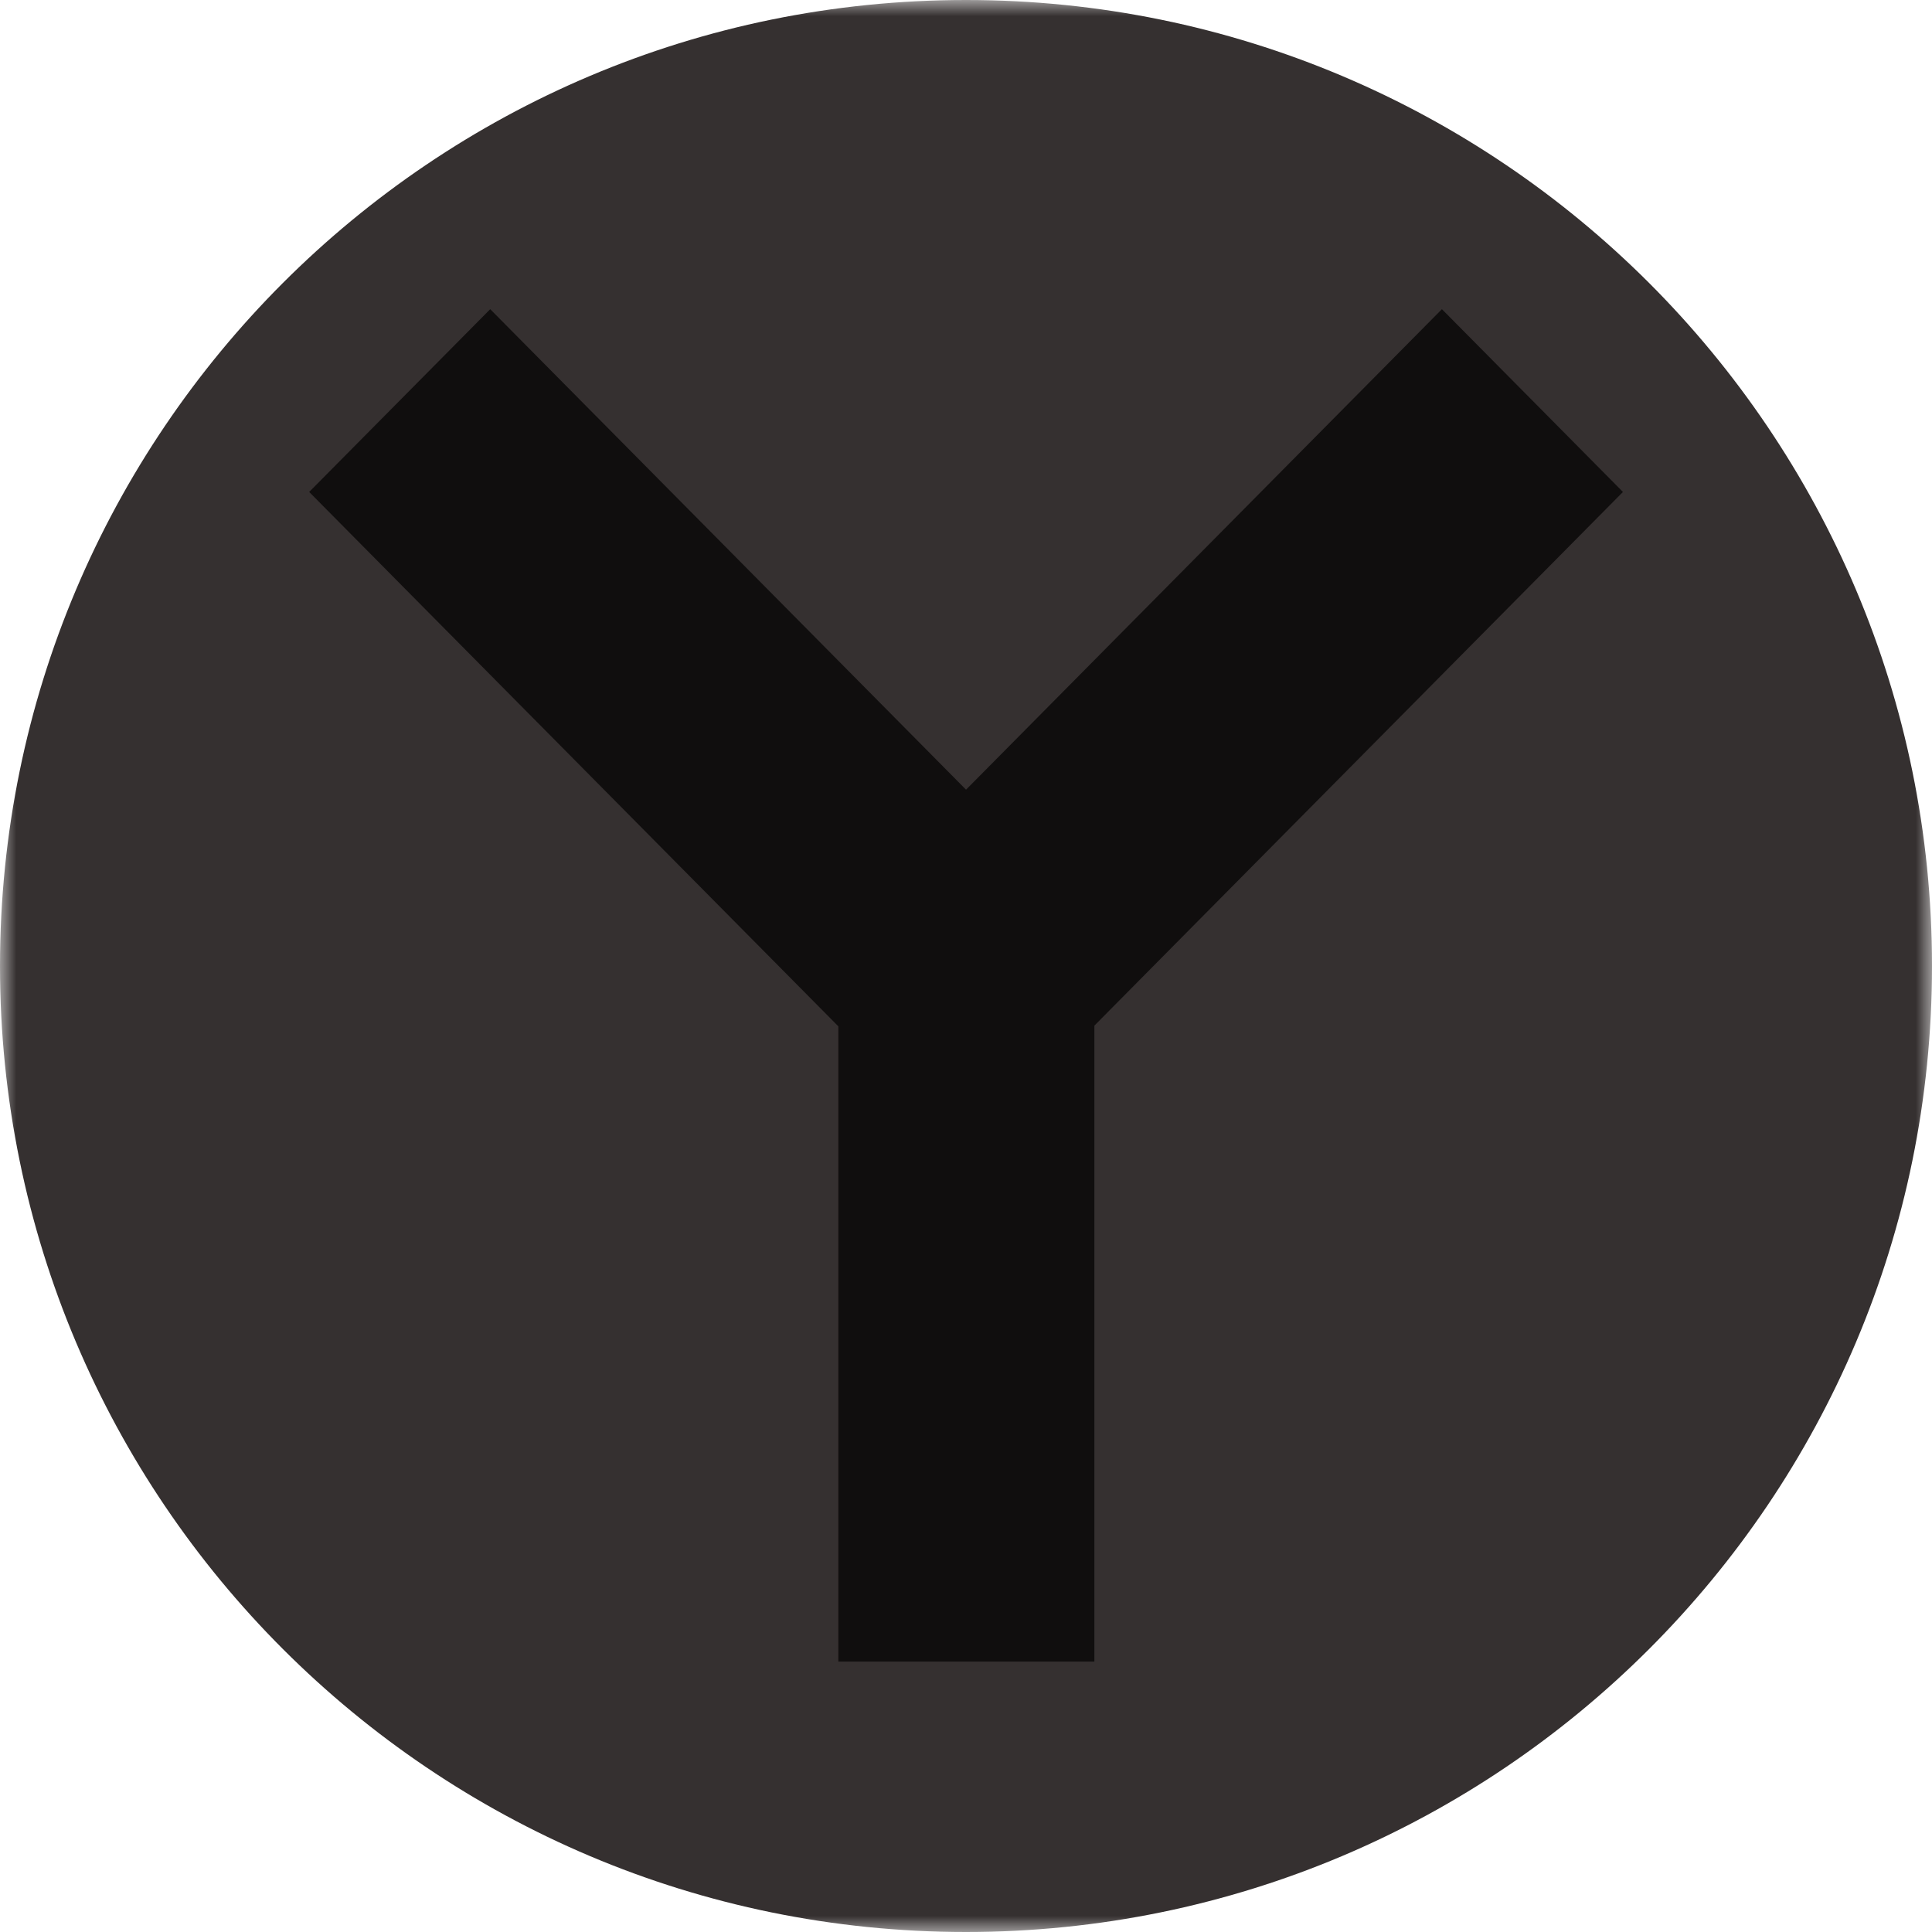 <svg width="60" height="60" viewBox="0 0 60 60" fill="none" xmlns="http://www.w3.org/2000/svg">
<g clip-path="url(#clip0_1_409)">
<mask id="mask0_1_409" style="mask-type:luminance" maskUnits="userSpaceOnUse" x="0" y="0" width="60" height="60">
<path d="M60 0H0V60H60V0Z" fill="white"/>
</mask>
<g mask="url(#mask0_1_409)">
<path d="M30 60C46.569 60 60 46.569 60 30C60 13.431 46.569 0 30 0C13.431 0 0 13.431 0 30C0 46.569 13.431 60 30 60Z" fill="#353030"/>
<path d="M15.224 9.602L9.602 15.278L26.036 31.874V51.602H33.987V31.852L50.402 15.278L44.78 9.602L30.001 24.524L15.224 9.602Z" fill="#100E0E"/>
</g>
</g>
<defs>
<clipPath id="clip0_1_409">
<rect width="60" height="60" fill="white"/>
</clipPath>
</defs>
</svg>
